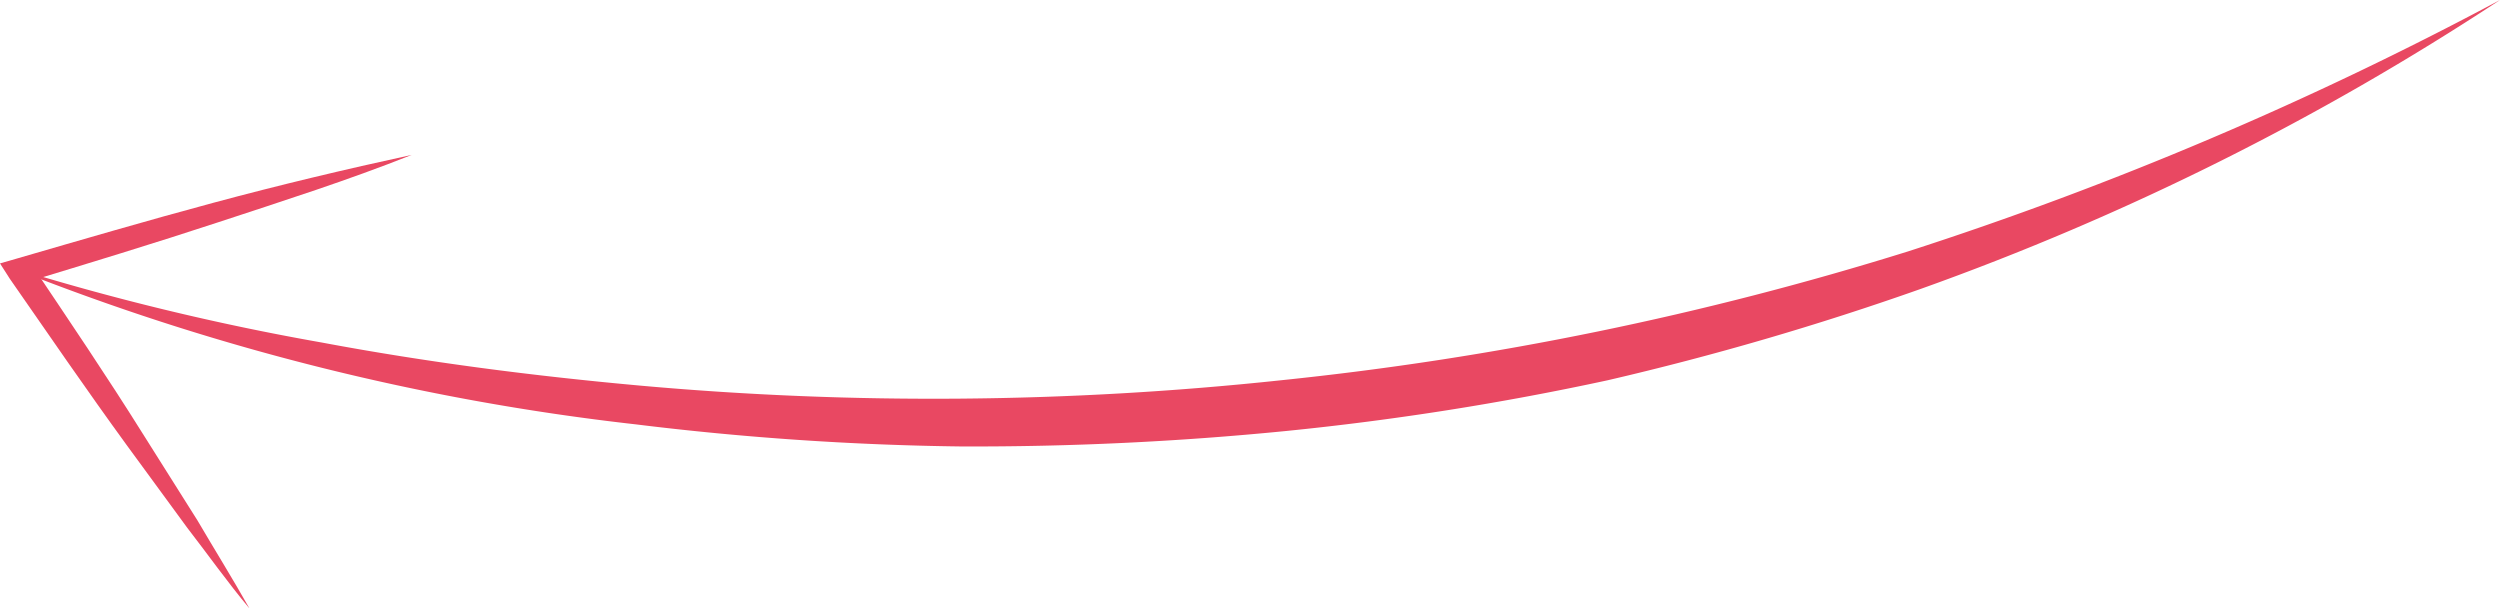 <svg xmlns="http://www.w3.org/2000/svg" viewBox="0 0 98.61 24">
  <g id="Calque_2" data-name="Calque 2">
    <g id="Calque_1-2" data-name="Calque 1">
      <g>
        <path d="M.33,10.51a99.82,99.82,0,0,0,12.36,3c4.16.78,8.36,1.32,12.56,1.7A129.3,129.3,0,0,0,50.52,15,126.66,126.66,0,0,0,75.25,9.92,141.71,141.71,0,0,0,98.61,0,107,107,0,0,1,75.75,11.4,115.06,115.06,0,0,1,63.41,15,113.57,113.57,0,0,1,50.73,17a125.07,125.07,0,0,1-12.83.61,116.43,116.43,0,0,1-12.81-.87A95.28,95.28,0,0,1,.33,10.51Z" style="fill: #e94862"/>
        <path d="M16.24,6.11c-2.51,1-5.06,1.81-7.61,2.65S3.51,10.38.94,11.16l.28-.76c1.49,2.22,3,4.45,4.42,6.72l2.15,3.41c.68,1.16,1.39,2.3,2.05,3.47C9,23,8.2,21.87,7.38,20.81L5,17.56C3.42,15.39,1.9,13.17.39,11L0,10.39l.66-.19C3.24,9.45,5.81,8.7,8.41,8S13.61,6.68,16.24,6.11Z" style="fill: #e94862"/>
      </g>
    </g>
  </g>
</svg>

